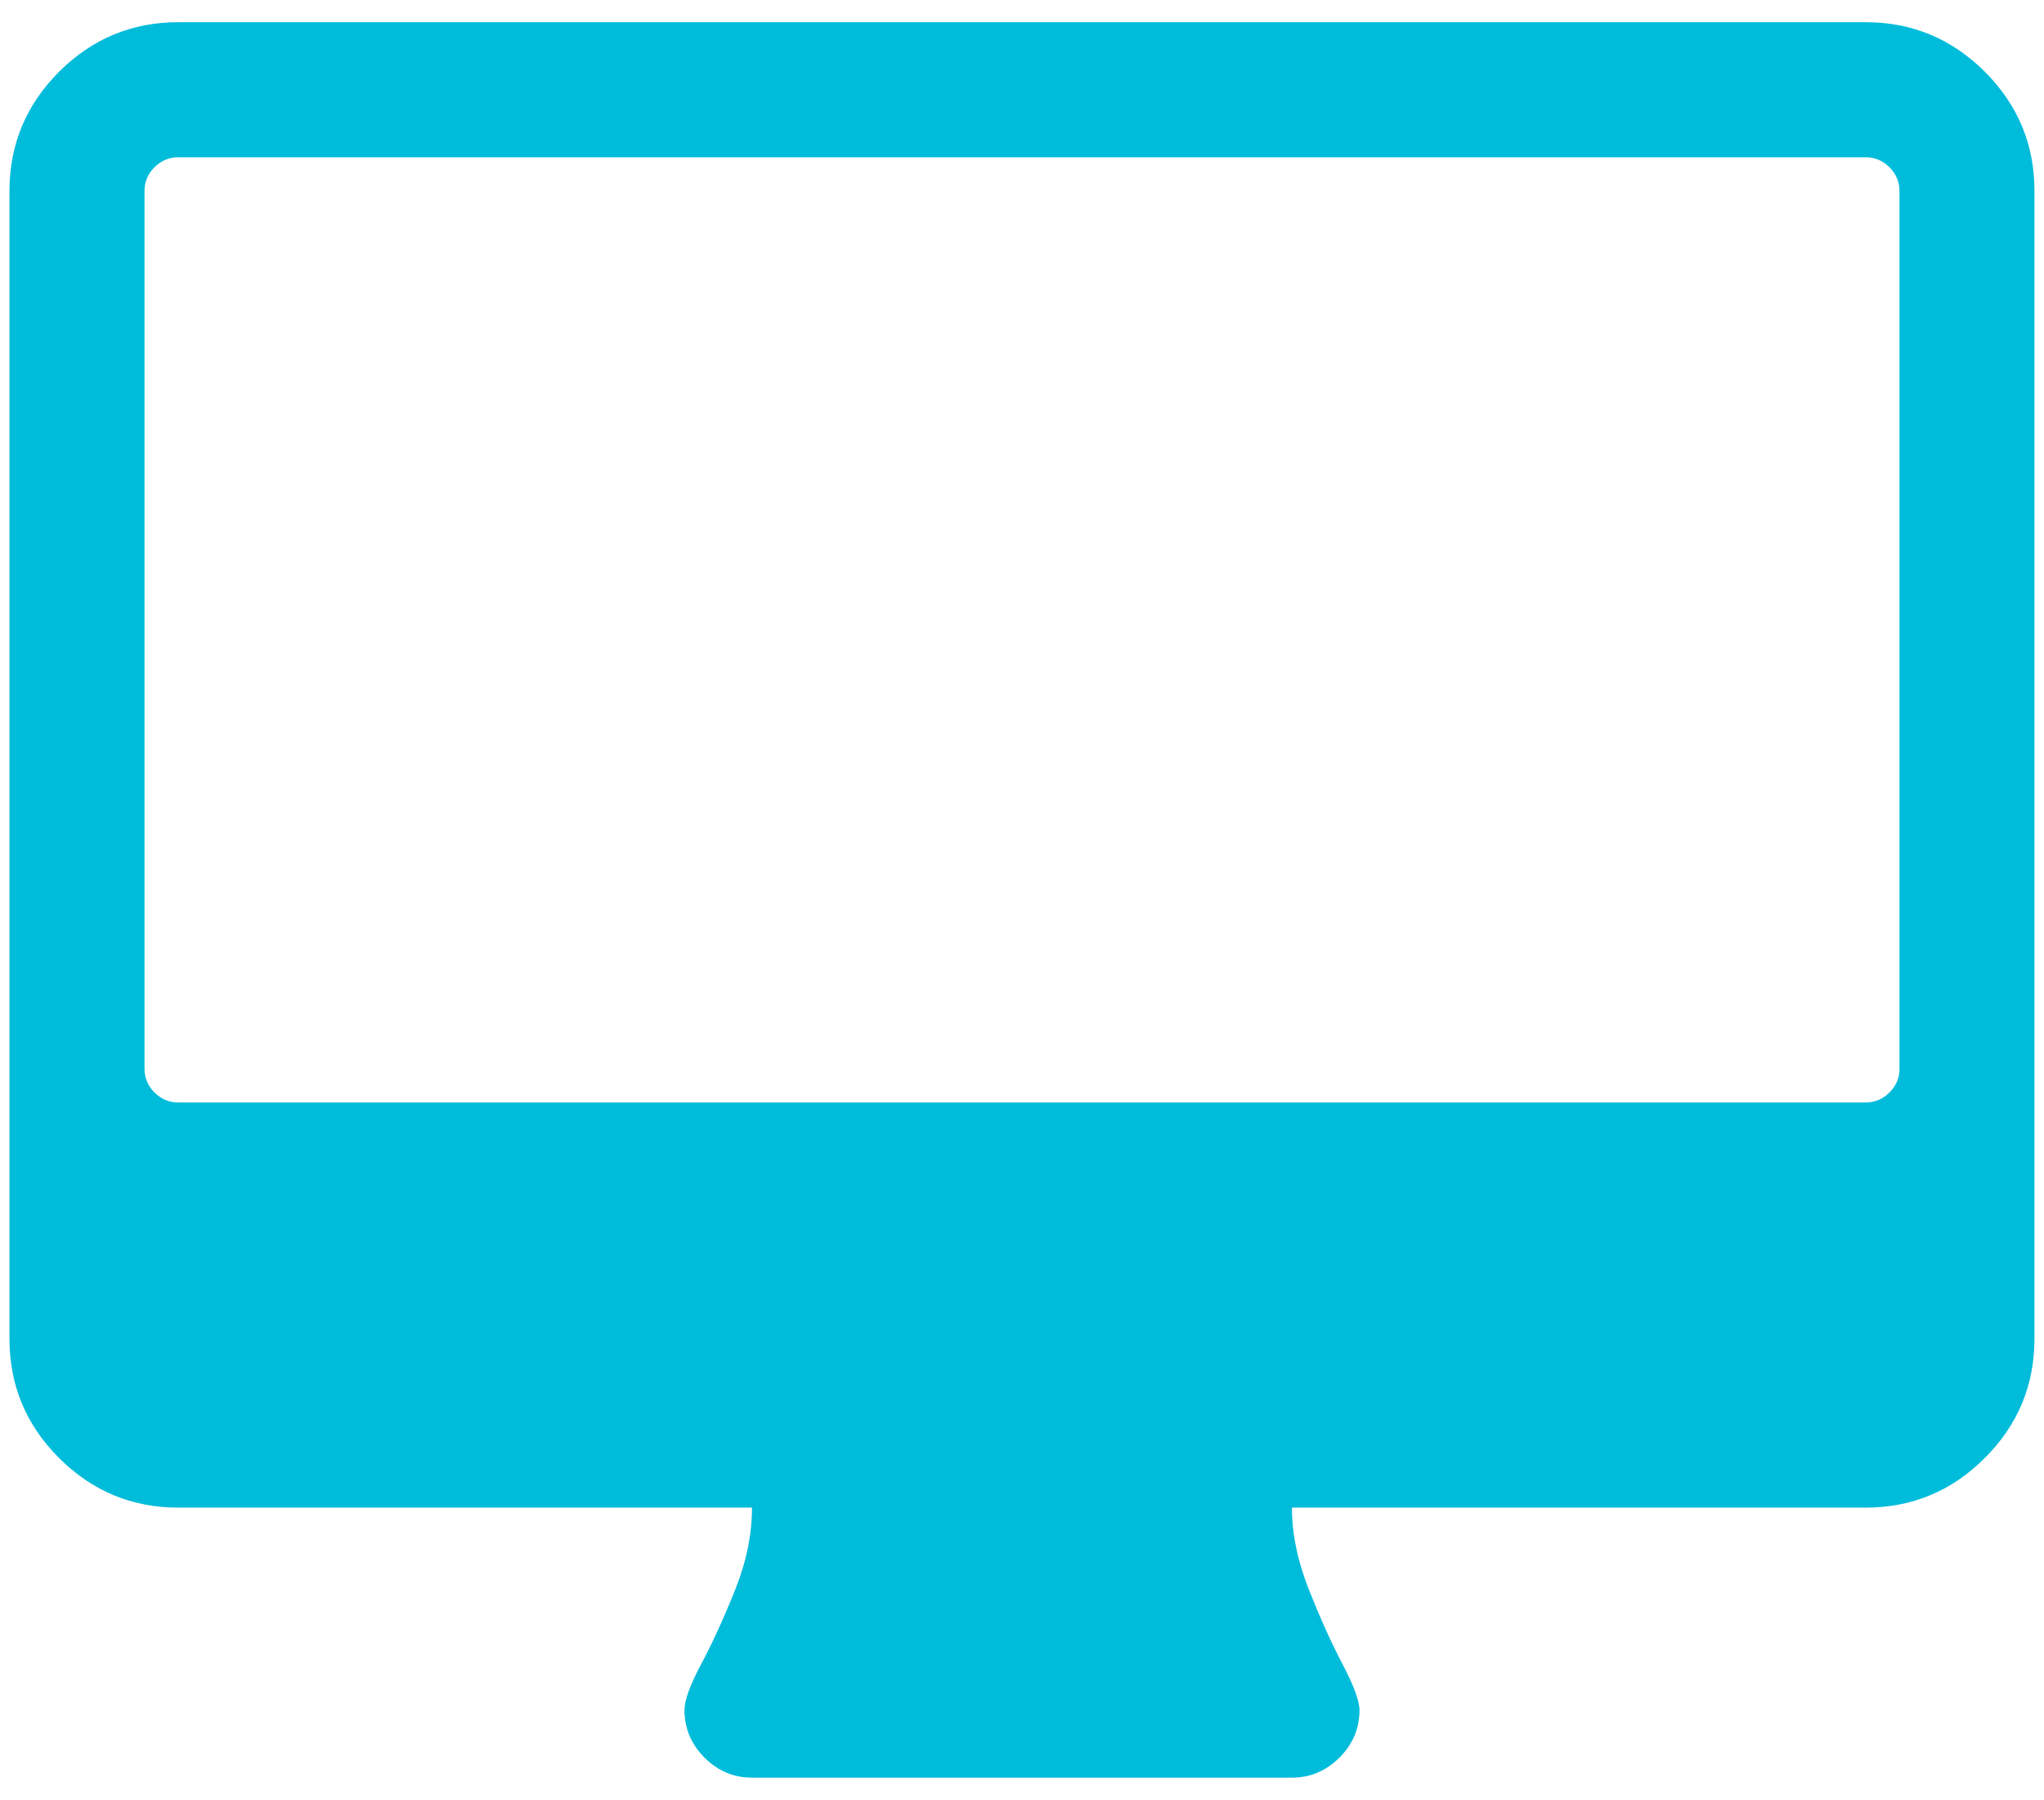 <?xml version="1.0" encoding="utf-8"?>
<!-- Generator: Adobe Illustrator 16.0.3, SVG Export Plug-In . SVG Version: 6.00 Build 0)  -->
<!DOCTYPE svg PUBLIC "-//W3C//DTD SVG 1.1//EN" "http://www.w3.org/Graphics/SVG/1.1/DTD/svg11.dtd">
<svg version="1.1" id="レイヤー_1" xmlns="http://www.w3.org/2000/svg" xmlns:xlink="http://www.w3.org/1999/xlink" x="0px"
	 y="0px" width="117px" height="103px" viewBox="0 0 117 103" enable-background="new 0 0 117 103" xml:space="preserve">
<path fill="#00BCDB" d="M113.616,4.108c-1.894-1.888-4.164-2.837-6.821-2.837H10.204c-2.657,0-4.933,0.949-6.825,2.837
	c-1.892,1.893-2.837,4.169-2.837,6.824v65.683c0,2.654,0.945,4.932,2.837,6.82c1.893,1.892,4.168,2.84,6.825,2.84h32.841
	c0,1.527-0.322,3.098-0.966,4.707c-0.645,1.609-1.289,3.019-1.932,4.227c-0.646,1.208-0.967,2.091-0.967,2.656
	c0,1.045,0.384,1.953,1.147,2.717c0.763,0.764,1.671,1.146,2.717,1.146h30.91c1.044,0,1.953-0.385,2.717-1.146
	c0.765-0.764,1.147-1.672,1.147-2.717c0-0.521-0.322-1.4-0.967-2.627c-0.646-1.229-1.289-2.656-1.934-4.284
	c-0.645-1.632-0.965-3.19-0.965-4.679h32.84c2.657,0,4.93-0.948,6.82-2.84c1.894-1.89,2.842-4.166,2.842-6.82V10.932
	C116.457,8.277,115.509,6.001,113.616,4.108 M108.729,61.159c0,0.524-0.19,0.976-0.574,1.36c-0.381,0.379-0.838,0.571-1.358,0.571
	H10.204c-0.525,0-0.978-0.192-1.361-0.571c-0.38-0.385-0.571-0.836-0.571-1.36V10.932c0-0.524,0.188-0.977,0.571-1.361
	C9.227,9.192,9.679,9,10.204,9h96.591c0.525,0,0.979,0.192,1.357,0.571c0.385,0.384,0.576,0.837,0.576,1.361V61.159L108.729,61.159z
	"/>
</svg>
